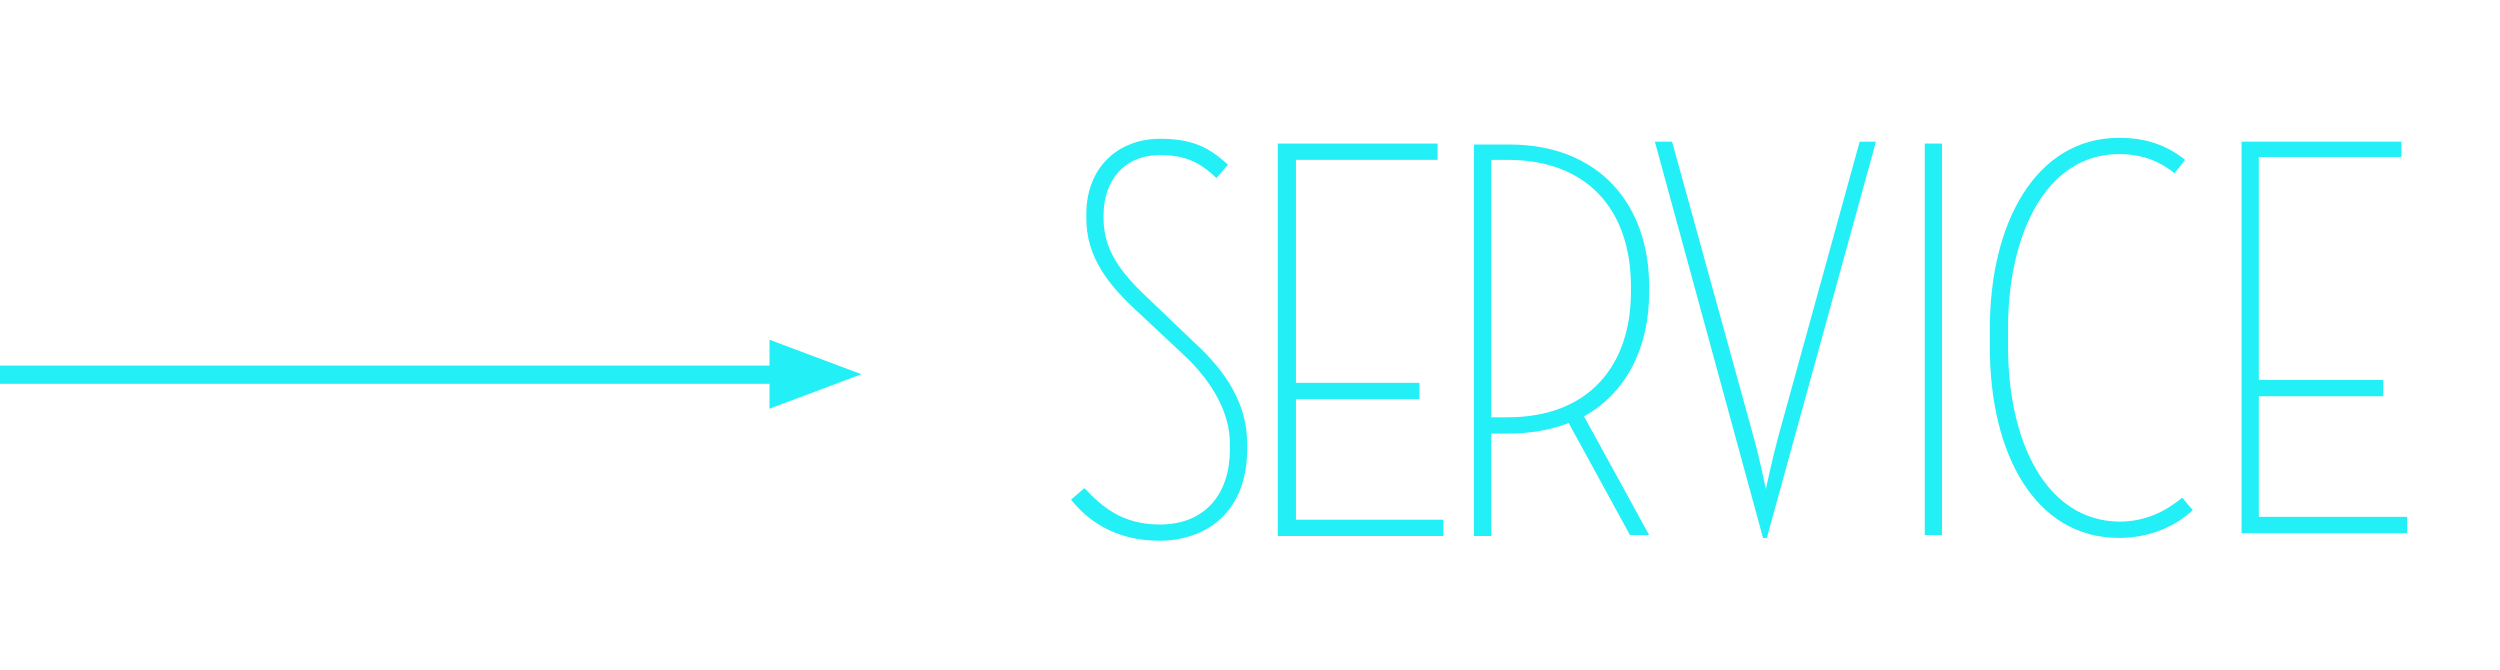 <?xml version="1.0" encoding="utf-8"?>
<!-- Generator: Adobe Illustrator 24.1.3, SVG Export Plug-In . SVG Version: 6.00 Build 0)  -->
<svg version="1.1" id="Ebene_1" xmlns="http://www.w3.org/2000/svg" xmlns:xlink="http://www.w3.org/1999/xlink" x="0px" y="0px"
	 viewBox="0 0 261.2 70" style="enable-background:new 0 0 261.2 70;" xml:space="preserve">
<style type="text/css">
	.st0{fill:#22EFF6;}
</style>
<polygon class="st0" points="80.4,42.7 90,39.1 80.4,35.5 80.4,38.2 0,38.2 0,40.1 80.4,40.1 "/>
<path class="st0" d="M130.3,47v-0.7c0-3.9-2-7.3-5.5-10.5l-4.5-4.3c-2.9-2.7-5-5.1-5-8.7v-0.3c0-3.7,2.2-6.3,5.9-6.3
	c2.7,0,4.2,0.8,5.9,2.4l1.2-1.4c-2-1.8-3.7-2.7-7.1-2.7c-4.3,0-7.7,2.9-7.7,7.9v0.4c0,4,2.2,6.9,5.5,9.9l4.7,4.4
	c2.9,2.7,4.8,6,4.8,9.2v0.7c0,4.6-2.6,7.8-7.3,7.8c-4,0-6.1-1.9-7.9-3.8l-1.4,1.2c1.6,2,4.4,4.3,9.3,4.3
	C126.8,56.4,130.3,52.8,130.3,47"/>
<path class="st0" d="M165.5,43.5c4.5-2.5,6.8-7.3,6.8-12.9v-0.7c0-8.5-5.2-14.8-14.6-14.8H154V56h1.8V45.3h1.8
	c2.3,0,4.5-0.4,6.3-1.1l6.4,11.7h2L165.5,43.5z M157.5,43.6h-1.7V16.7h1.7c8.5,0,12.9,5.4,12.9,13.2v0.6
	C170.4,38.1,166.1,43.6,157.5,43.6z"/>
<polygon class="st0" points="133.5,56 150.8,56 150.8,54.3 135.4,54.3 135.4,41.7 148.3,41.7 148.3,40 135.4,40 135.4,16.7 
	150.2,16.7 150.2,15 133.5,15 "/>
<path class="st0" d="M184.6,56.2L196,14.8h-1.7l-8.5,30.8c-0.6,2.2-1.3,5.5-1.3,5.5s-0.7-3.4-1.3-5.5l-8.5-30.8h-1.8l11.3,41.4
	H184.6z"/>
<rect x="201.1" y="15" class="st0" width="1.8" height="40.9"/>
<path class="st0" d="M209.8,36.2v-1.9c0-9.9,4-18.2,11.6-18.2c2.5,0,4.3,0.8,5.8,2l1.1-1.4c-2-1.6-4.2-2.3-6.9-2.3
	c-8.7,0-13.5,8.9-13.5,19.9v2c0,11.1,4.7,19.9,13.5,19.9c3.3,0,6-1.3,7.7-2.9l-1.1-1.3c-1.7,1.4-3.8,2.5-6.6,2.5
	C213.8,54.4,209.8,46.2,209.8,36.2"/>
<polygon class="st0" points="234.2,55.7 251.5,55.7 251.5,54 236,54 236,41.4 249,41.4 249,39.7 236,39.7 236,16.4 250.9,16.4 
	250.9,14.8 234.2,14.8 "/>
</svg>
